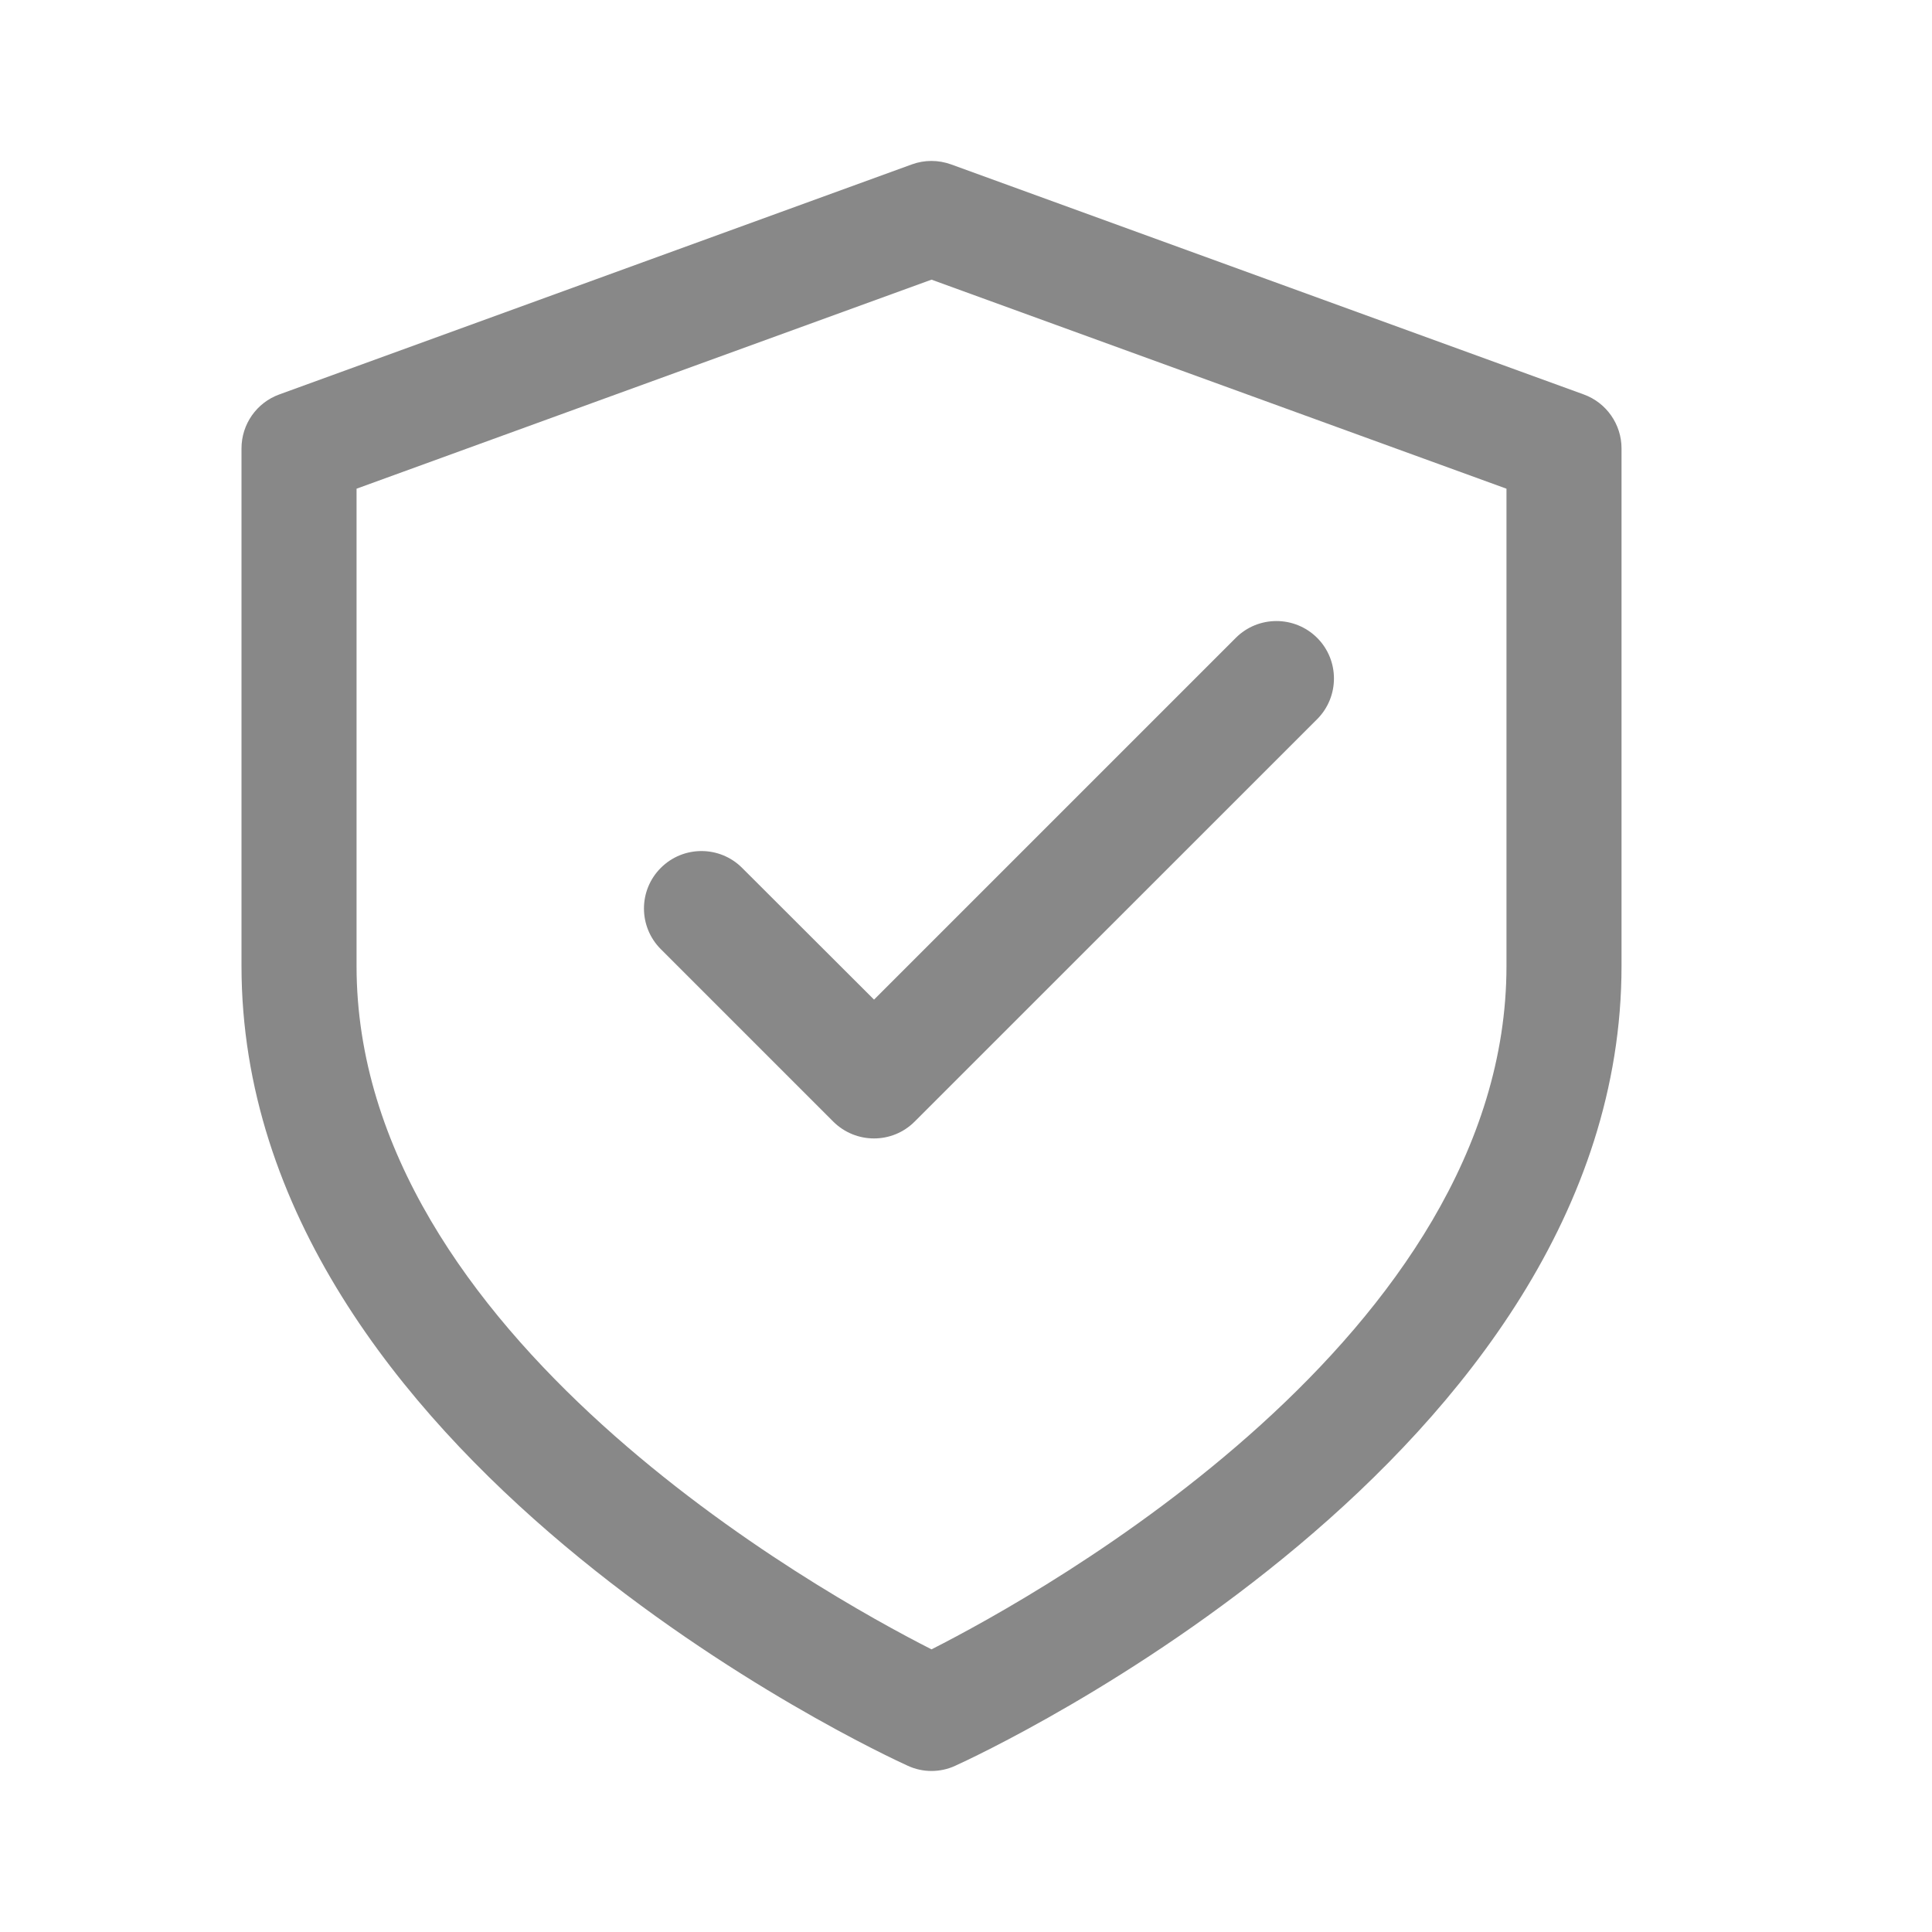 <svg xmlns="http://www.w3.org/2000/svg" fill="none" viewBox="0 0 20 20" height="20" width="20">
<path fill="#888888" d="M9.397 18.279C9.475 18.315 9.558 18.333 9.643 18.333C9.726 18.333 9.812 18.315 9.889 18.279C10.17 18.152 16.786 15.085 16.786 9.999V4.642C16.786 4.392 16.629 4.168 16.394 4.083L9.846 1.702C9.713 1.654 9.57 1.654 9.439 1.702L2.892 4.083C2.656 4.168 2.5 4.392 2.5 4.642V9.999C2.5 15.085 9.116 18.152 9.397 18.279ZM3.691 9.999V5.059L9.643 2.895L15.595 5.059V9.999C15.595 13.819 10.796 16.489 9.643 17.074C8.489 16.488 3.691 13.818 3.691 9.999ZM8.626 11.611C8.743 11.727 8.895 11.785 9.048 11.785L9.048 11.785C9.2 11.785 9.352 11.727 9.468 11.611L13.635 7.445C13.867 7.212 13.867 6.835 13.635 6.603C13.402 6.371 13.025 6.371 12.793 6.603L9.048 10.348L7.682 8.984C7.45 8.752 7.073 8.752 6.841 8.984C6.608 9.216 6.608 9.593 6.841 9.826L8.626 11.611Z" clip-rule="evenodd" fill-rule="evenodd"></path>
</svg>
